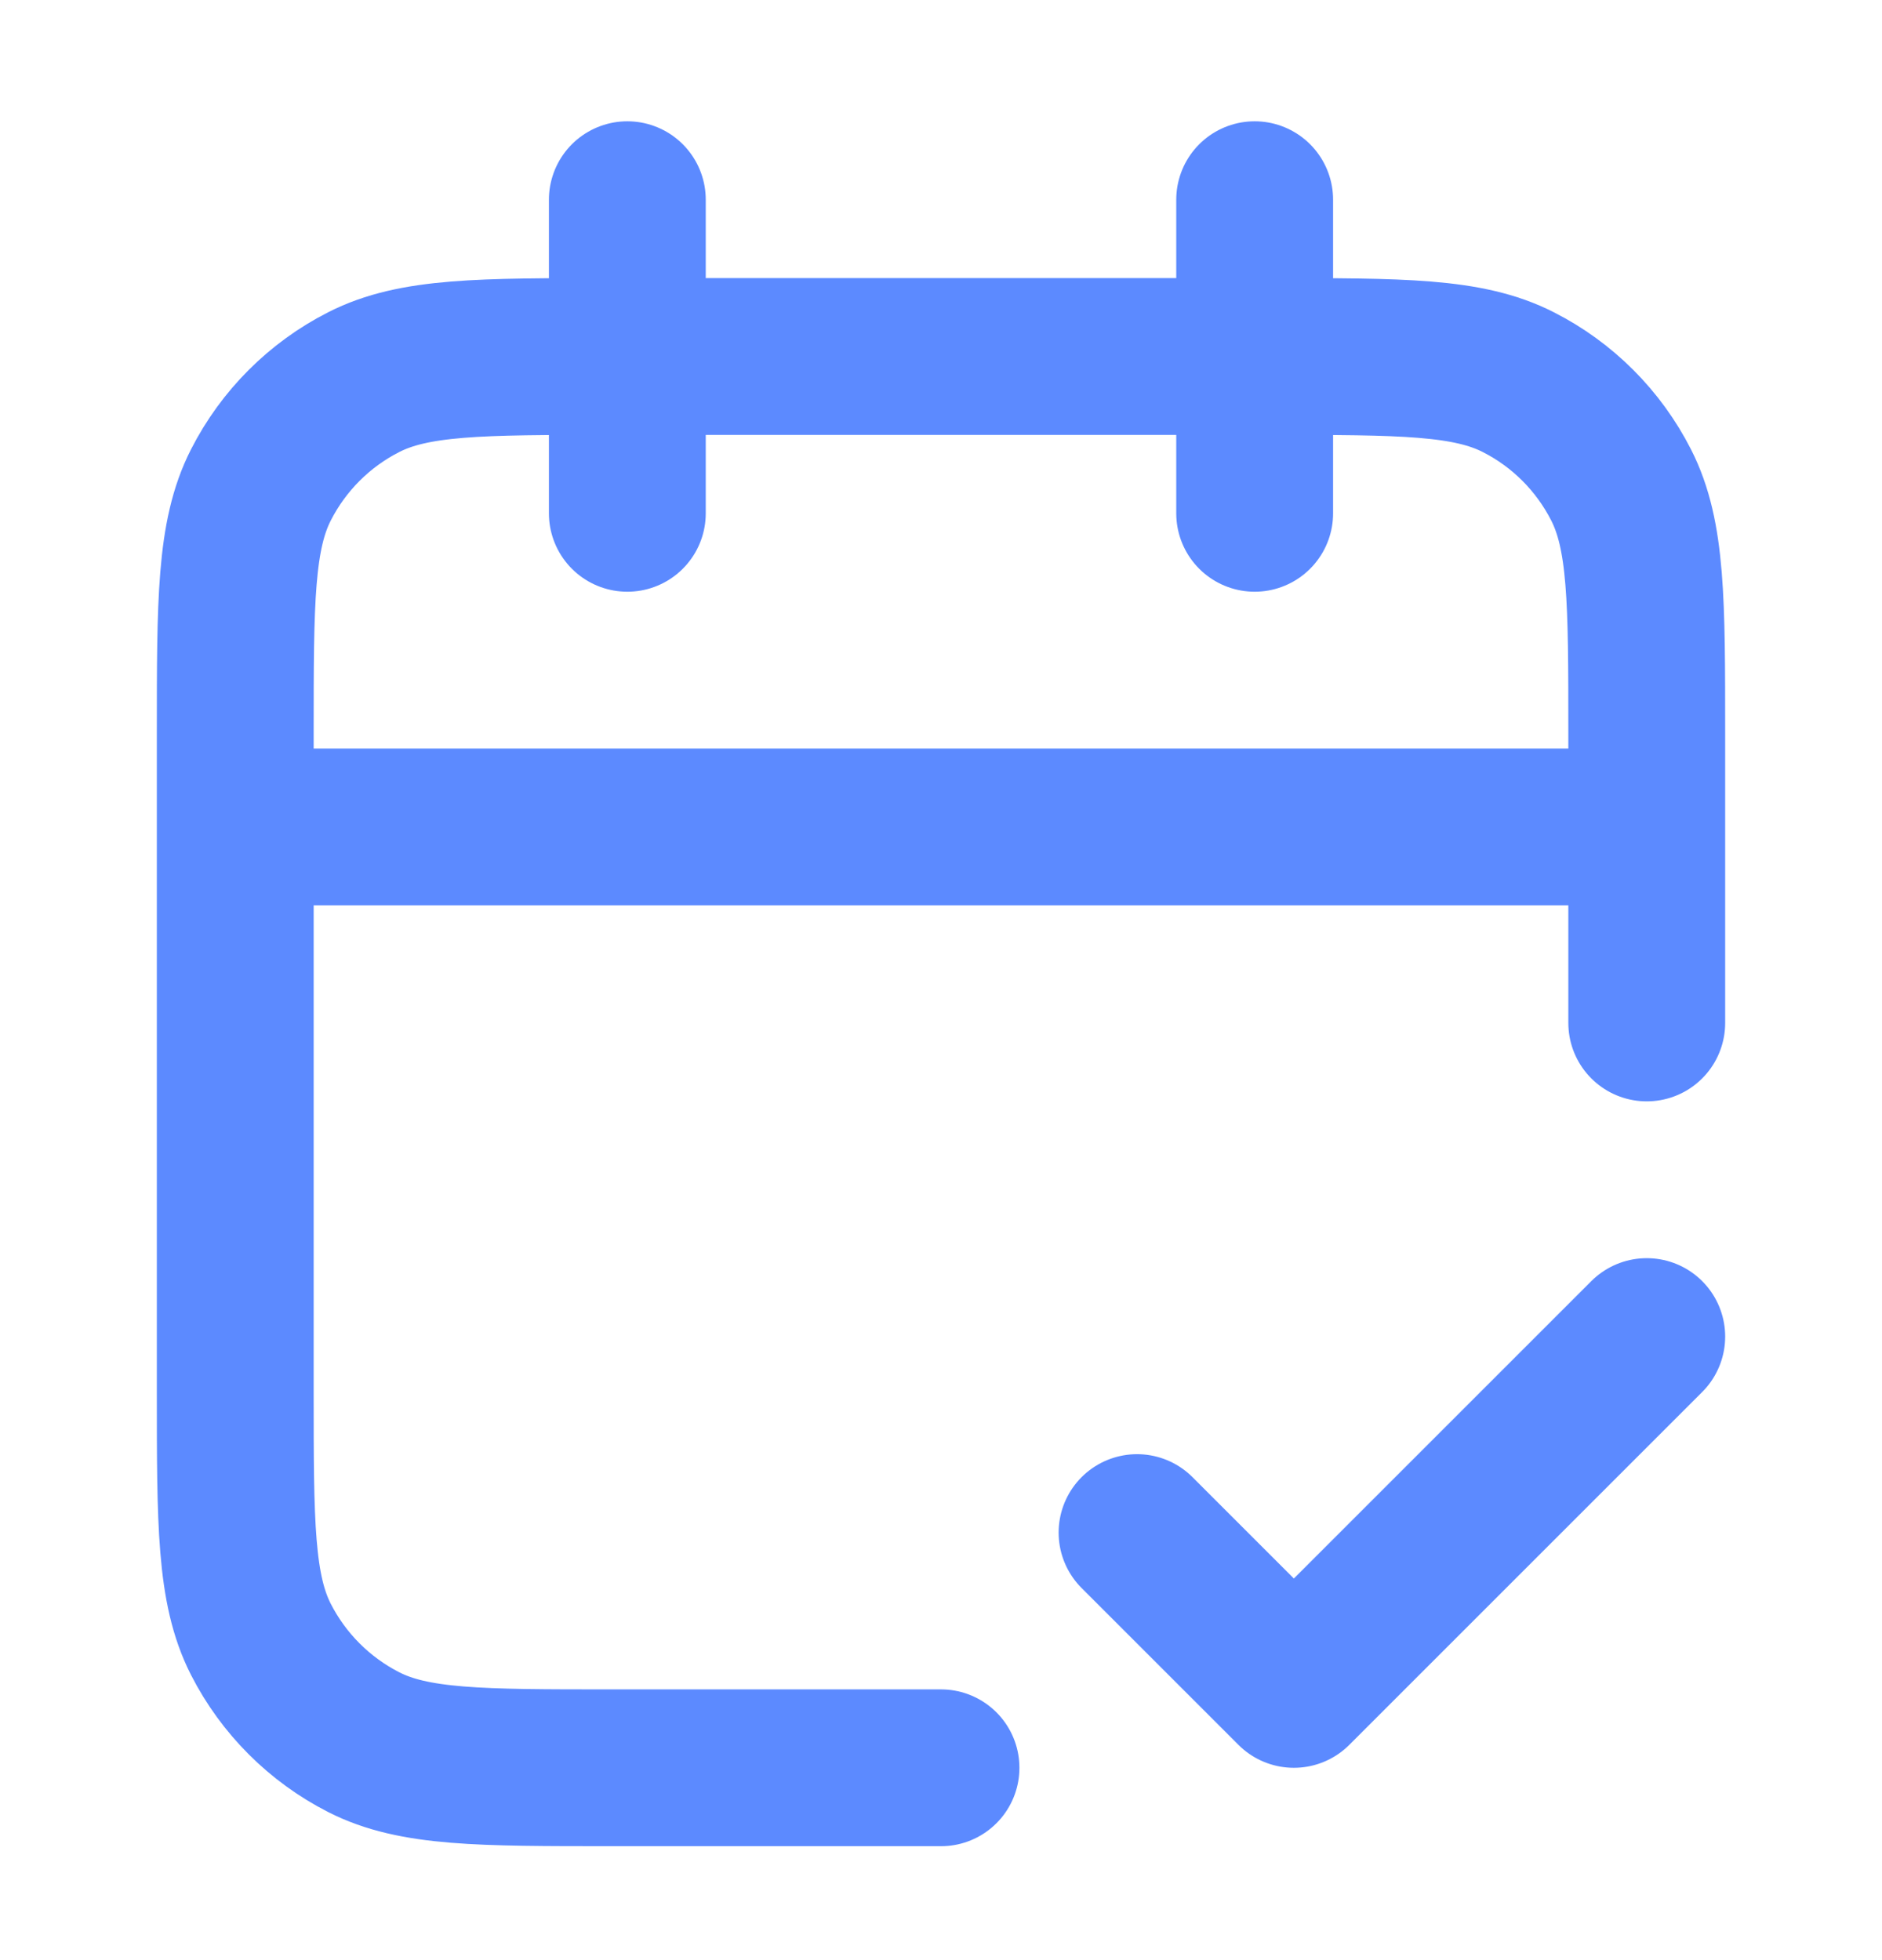 <svg width="24" height="25" viewBox="0 0 24 25" fill="none" xmlns="http://www.w3.org/2000/svg">
<path d="M21 10.547H3M21 13.047V9.347C21 7.667 21 6.827 20.673 6.185C20.385 5.62 19.927 5.161 19.362 4.874C18.72 4.547 17.88 4.547 16.2 4.547H7.8C6.12 4.547 5.28 4.547 4.638 4.874C4.074 5.161 3.615 5.62 3.327 6.185C3 6.827 3 7.667 3 9.347V17.747C3 19.427 3 20.267 3.327 20.909C3.615 21.473 4.074 21.932 4.638 22.22C5.28 22.547 6.12 22.547 7.8 22.547H12M16 2.547V6.547M8 2.547V6.547M14.5 19.547L16.5 21.547L21 17.047" stroke="#5C8AFF" stroke-width="2" stroke-linecap="round" stroke-linejoin="round"/>
</svg>
